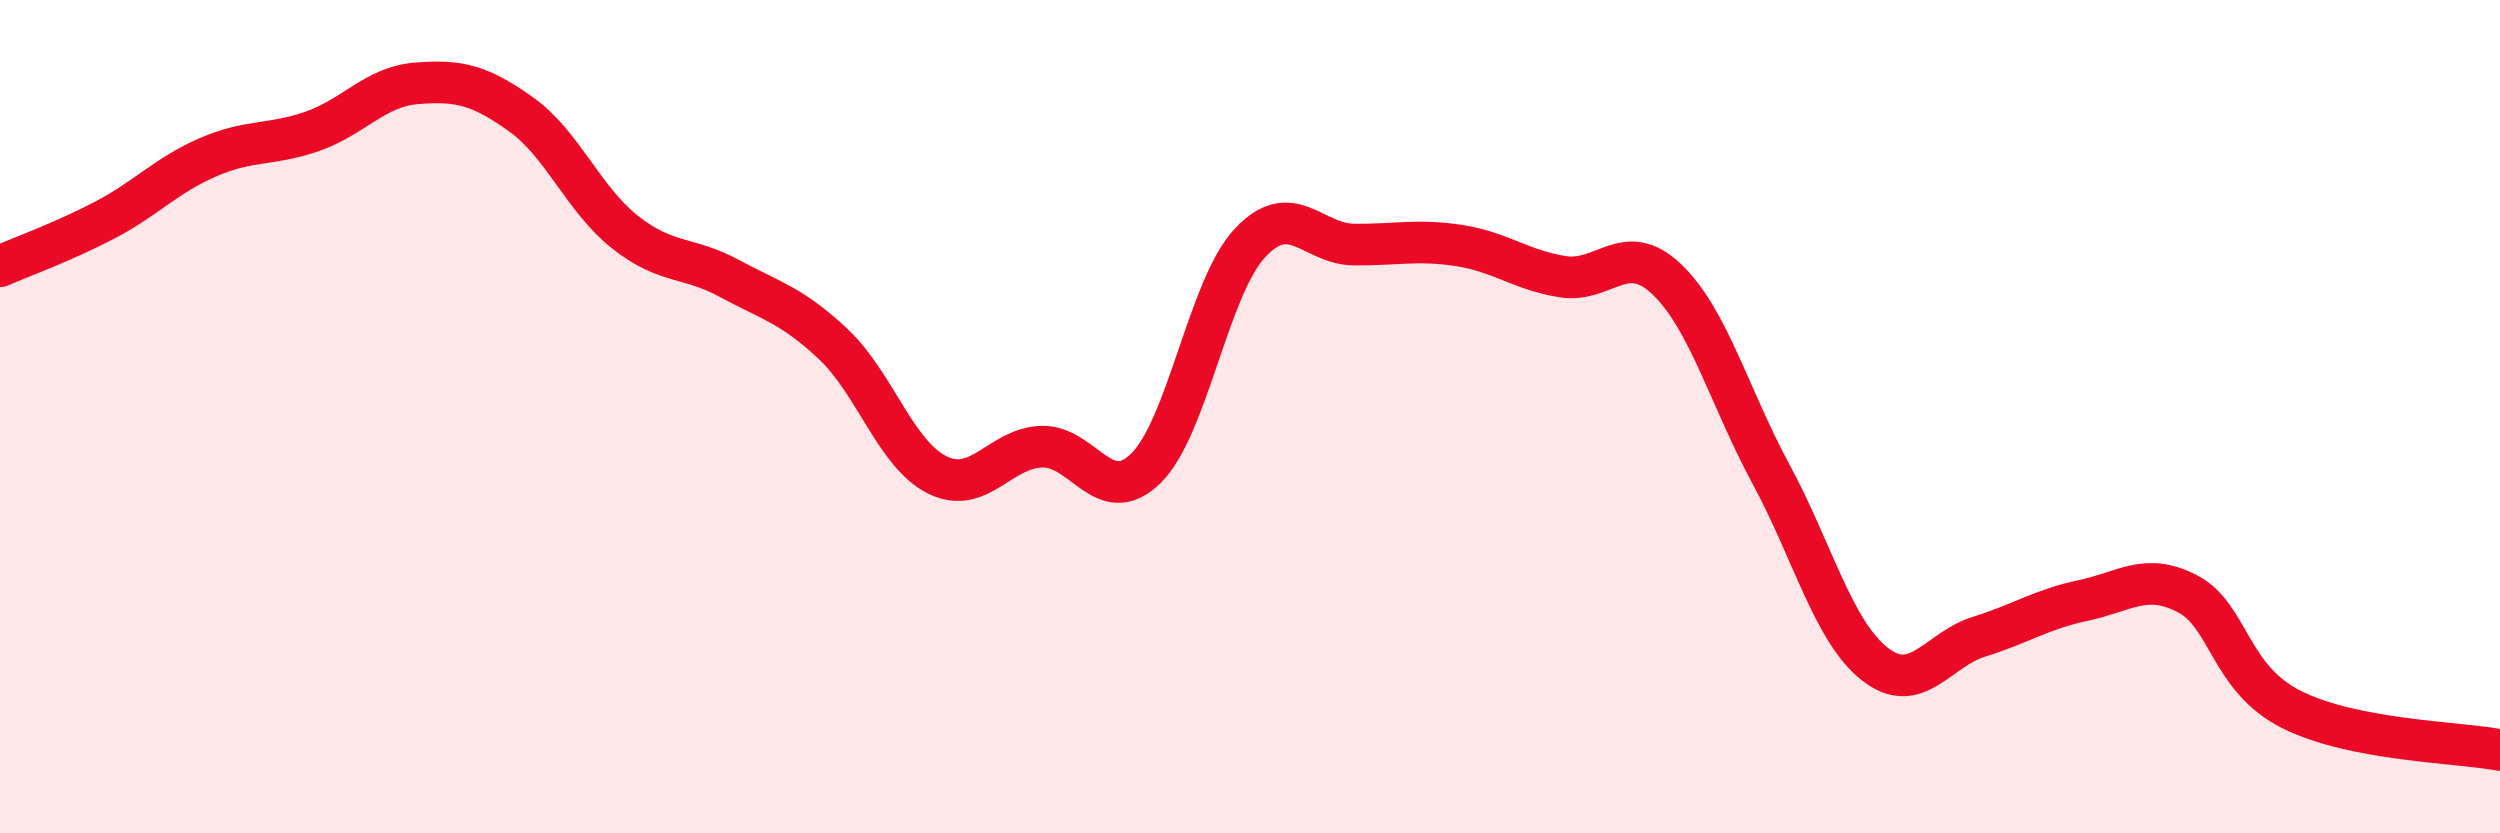 
    <svg width="60" height="20" viewBox="0 0 60 20" xmlns="http://www.w3.org/2000/svg">
      <path
        d="M 0,6.39 C 0.5,6.17 1.5,5.81 2.5,5.29 C 3.5,4.77 4,4.2 5,3.77 C 6,3.34 6.5,3.5 7.5,3.15 C 8.5,2.8 9,2.08 10,2 C 11,1.92 11.5,2.03 12.5,2.74 C 13.5,3.45 14,4.78 15,5.57 C 16,6.36 16.5,6.14 17.5,6.68 C 18.5,7.22 19,7.32 20,8.26 C 21,9.2 21.5,10.91 22.5,11.4 C 23.5,11.89 24,10.75 25,10.72 C 26,10.69 26.5,12.22 27.5,11.24 C 28.5,10.26 29,6.9 30,5.83 C 31,4.76 31.5,5.86 32.5,5.87 C 33.5,5.88 34,5.74 35,5.89 C 36,6.04 36.5,6.48 37.5,6.64 C 38.5,6.8 39,5.75 40,6.7 C 41,7.65 41.5,9.52 42.5,11.37 C 43.5,13.22 44,15.16 45,15.94 C 46,16.72 46.5,15.59 47.5,15.28 C 48.5,14.97 49,14.62 50,14.41 C 51,14.2 51.5,13.73 52.5,14.25 C 53.5,14.77 53.5,16.28 55,17.03 C 56.5,17.78 59,17.81 60,18L60 20L0 20Z"
        fill="#EB0A25"
        opacity="0.1"
        stroke-linecap="round"
        stroke-linejoin="round"
      />
      <path
        d="M 0,6.39 C 0.5,6.17 1.5,5.81 2.5,5.29 C 3.5,4.77 4,4.2 5,3.77 C 6,3.34 6.5,3.5 7.5,3.15 C 8.5,2.8 9,2.08 10,2 C 11,1.92 11.5,2.03 12.5,2.74 C 13.5,3.45 14,4.78 15,5.57 C 16,6.36 16.5,6.14 17.5,6.68 C 18.5,7.22 19,7.32 20,8.26 C 21,9.2 21.5,10.91 22.5,11.4 C 23.5,11.89 24,10.75 25,10.72 C 26,10.69 26.5,12.22 27.5,11.24 C 28.5,10.26 29,6.9 30,5.83 C 31,4.76 31.5,5.86 32.5,5.87 C 33.5,5.88 34,5.74 35,5.89 C 36,6.04 36.5,6.48 37.5,6.64 C 38.5,6.8 39,5.75 40,6.7 C 41,7.65 41.5,9.52 42.5,11.37 C 43.5,13.22 44,15.16 45,15.94 C 46,16.72 46.5,15.59 47.5,15.28 C 48.5,14.97 49,14.62 50,14.41 C 51,14.2 51.5,13.73 52.5,14.25 C 53.5,14.77 53.5,16.28 55,17.03 C 56.5,17.78 59,17.81 60,18"
        stroke="#EB0A25"
        stroke-width="1"
        fill="none"
        stroke-linecap="round"
        stroke-linejoin="round"
      />
    </svg>
  